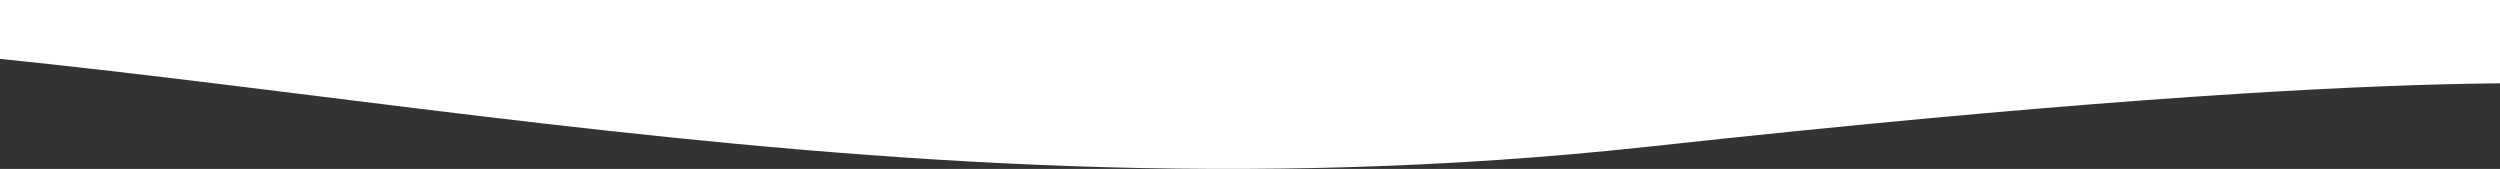 <svg width="1480" height="100" viewBox="0 0 1480 100" fill="none" xmlns="http://www.w3.org/2000/svg">
<rect x="0" y="0" width="1480" height="100" fill="#333333" stroke="none"/>
<path d="M-789 66C-789 66 -605.19 20.372 -245.23 20.372C114.73 20.373 498.943 138.84 976.338 86.775C1453.73 34.71 1559.68 52.064 1559.68 52.064V0H-789V66Z" fill="white"/>
</svg>
